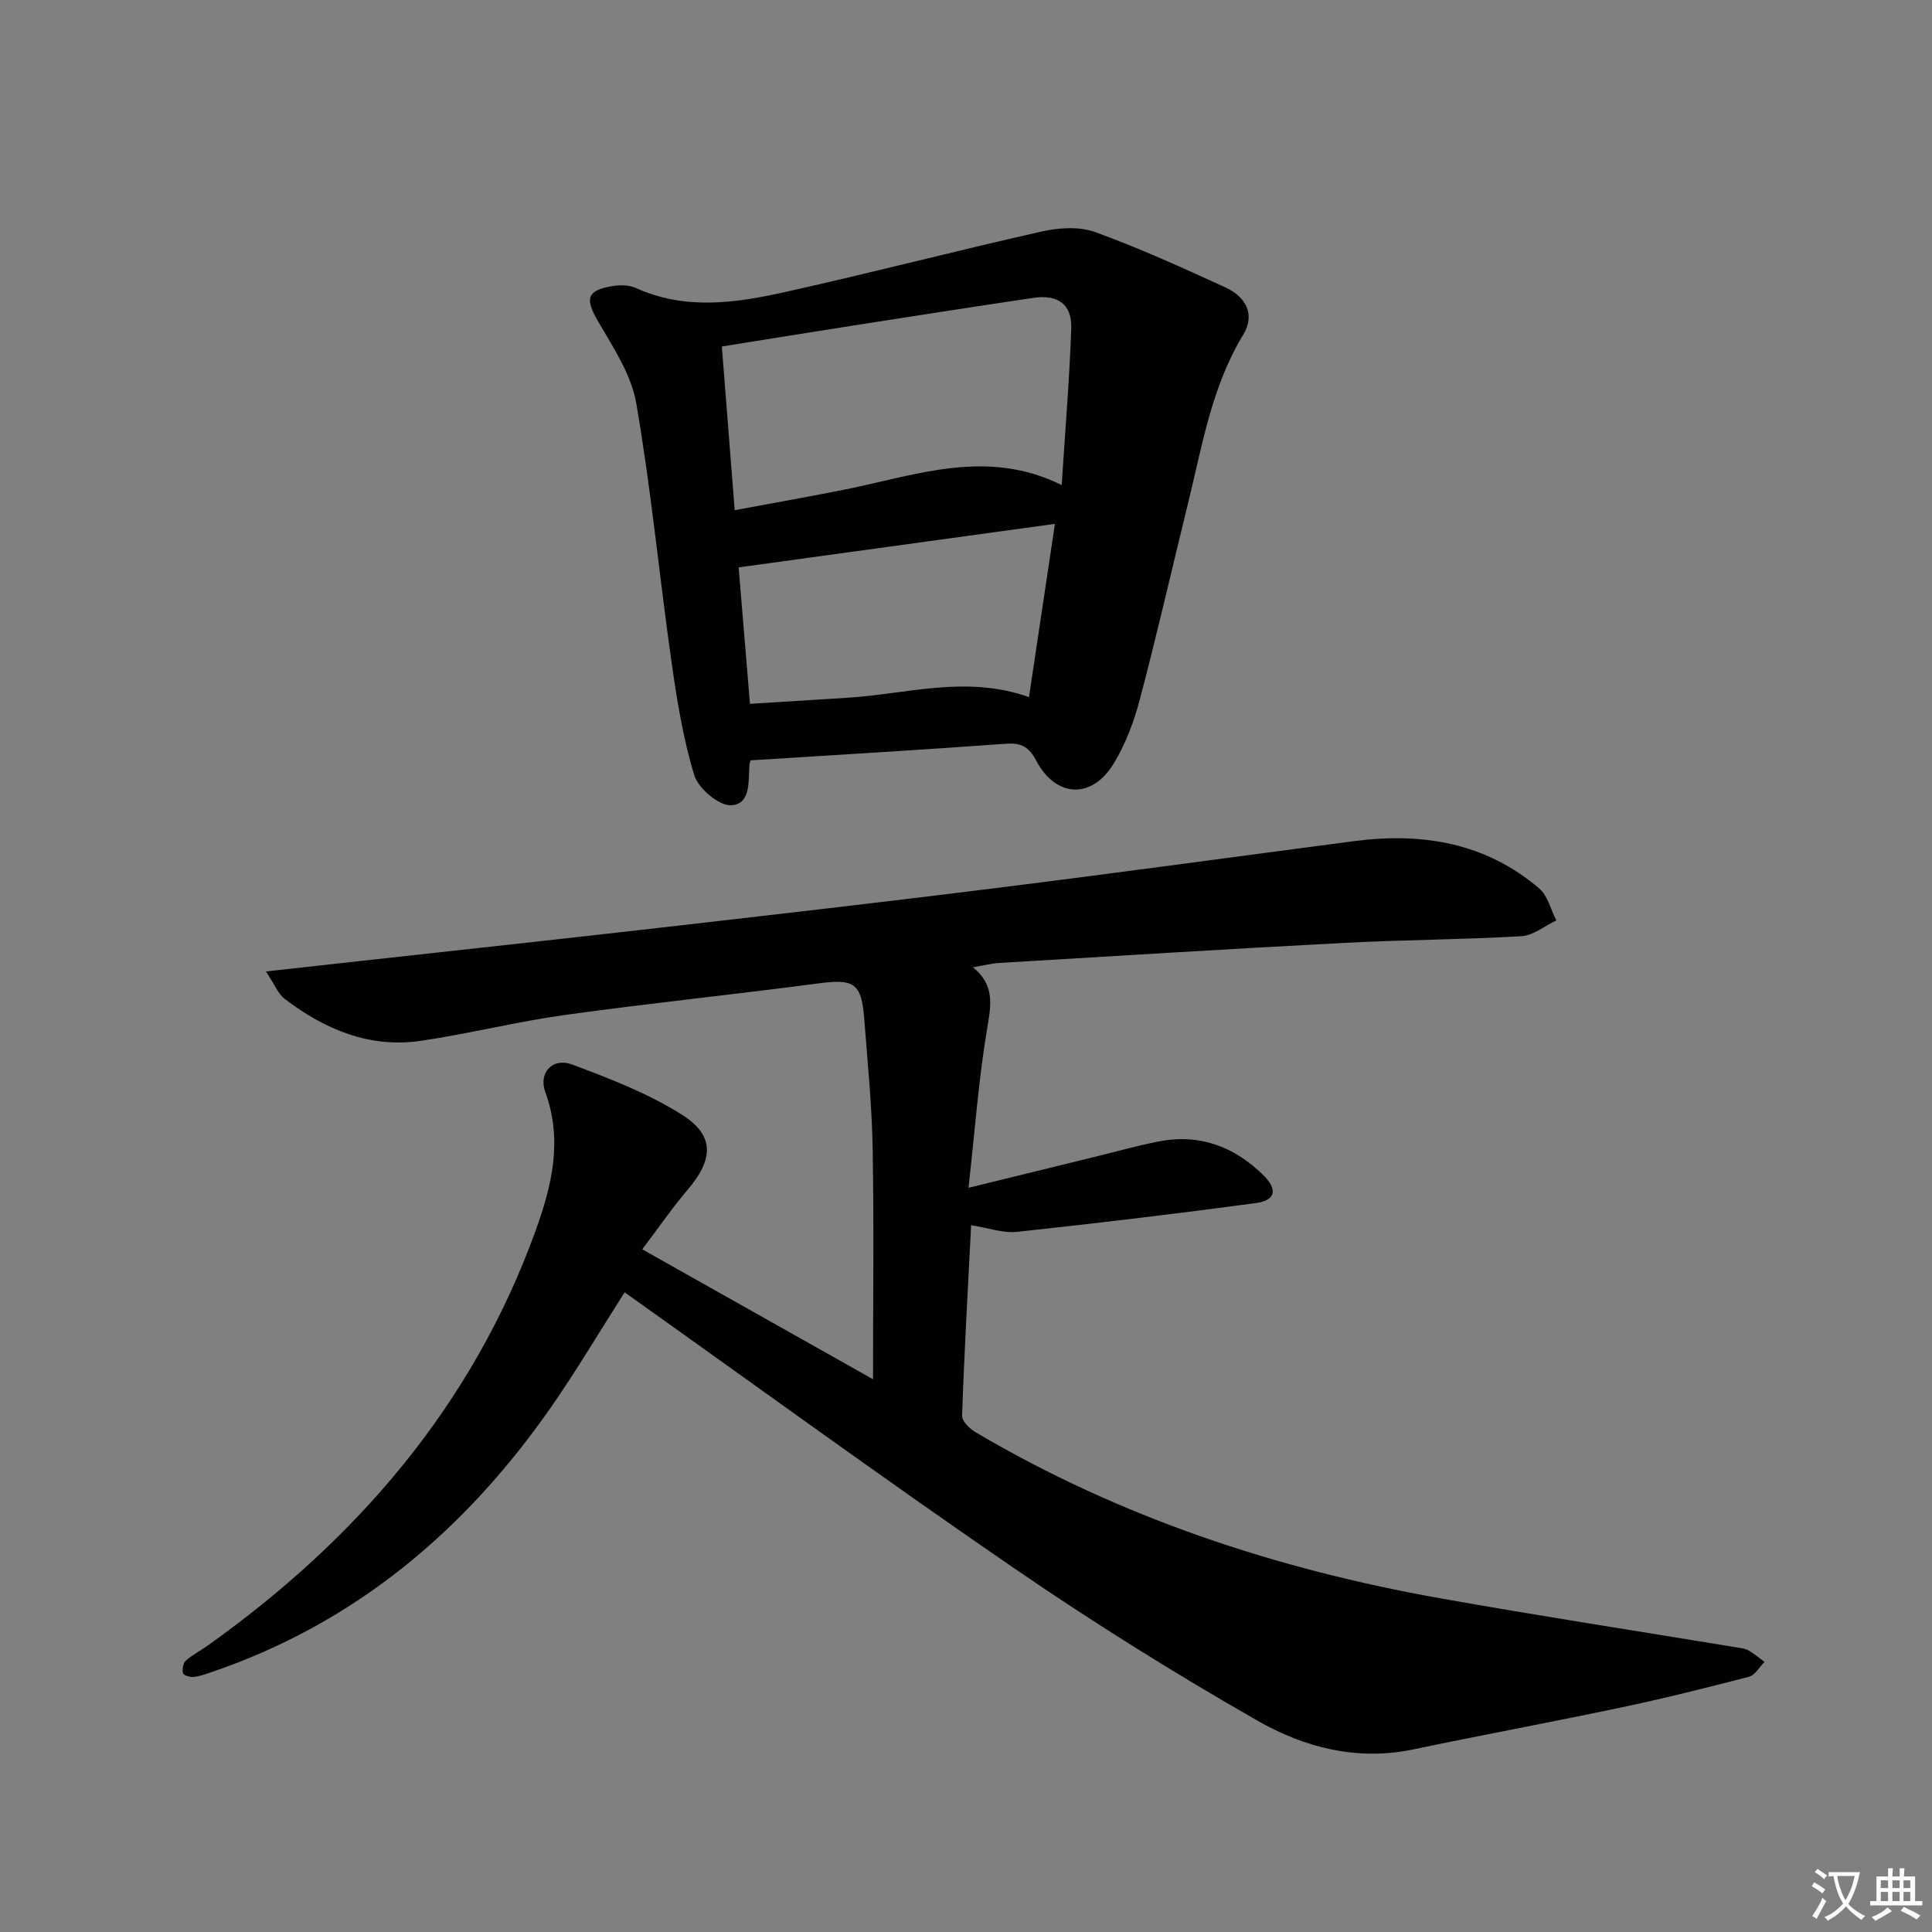 <svg enable-background="new 0 0 400 400" viewBox="0 0 400 400" xmlns="http://www.w3.org/2000/svg"><rect x="0" y="0" width="400" height="400" fill="#808080" stroke="none"/><path d="m377.9 391.2c-.2.3-.4.5-.6.8-.7-.6-1.4-1-2.2-1.5.2-.3.4-.5.5-.8.6.4 1.4.8 2.3 1.5zm-1.8 6.1c-.2-.2-.5-.4-.9-.6.4-.6.8-1.2 1.2-1.9s.7-1.3.9-1.9c.3.3.5.5.8.7-.7 1.3-1.4 2.6-2 3.7zm2.2-9c-.3.3-.5.5-.6.8-.6-.6-1.3-1.1-2-1.5.3-.3.5-.5.6-.7.6.5 1.3.9 2 1.4zm.3.2v-.9h2 4.5c-.3 1.3-.6 2.5-1 3.6s-.9 2.1-1.4 3c.4.5 1 1 1.6 1.4s1.2.8 1.9 1.1c-.3.2-.5.4-.8.8-.4-.3-1-.7-1.6-1.2s-1.2-1.1-1.6-1.6c-.5.6-1.1 1.1-1.7 1.6s-1.4.9-2.1 1.4c-.1-.3-.3-.5-.7-.8.6-.2 1.2-.5 1.9-1s1.4-1.1 2-1.8c-.5-.8-.9-1.6-1.2-2.5s-.6-2-.8-3.2c-.4.1-.7.1-1 .1zm2.5 2.7c.3 1 .7 1.7 1 2.2.3-.5.6-1.1 1-2s.6-1.9.9-3h-3.2-.4c.1.9.3 1.8.7 2.8z" fill="#fbfafc"/><path d="m396.5 388.5v1.5 3.6h1.5v.9c-.4 0-1 0-1.7 0h-7.9c-.5 0-.9 0-1.2 0v-.9h1.3v-3.5c0-.7 0-1.2 0-1.6h2.4c0-.8 0-1.4 0-1.7h1c0 .3-.1.8-.1 1.7h1.5c0-.8 0-1.4 0-1.7h1c0 .3-.1.9-.1 1.7zm-8.2 9.2c-.2-.3-.5-.5-.8-.8.8-.3 1.4-.6 1.9-.9s1-.7 1.4-1.1c.3.3.6.5.9.8-1.6 1-2.8 1.6-3.4 2zm2.6-6.8v-1.6h-1.5v1.6zm0 2.7v-1.9h-1.5v1.9zm2.4-2.7v-1.6h-1.5v1.6zm0 2.7v-1.9h-1.5v1.9zm.2 2 .7-.8c.4.2.9.5 1.6.8s1.3.7 1.8 1c-.3.3-.5.5-.8.8-.4-.3-1.5-1-3.3-1.8zm2-4.7v-1.6h-1.4v1.6zm0 2.7v-1.9h-1.4v1.9z" fill="#fbfafc"/><g fill="#010103"><path d="m129.32 267.56c-5.36 8.41-10.01 16.28-15.22 23.76-17.86 25.65-40.77 44.93-70.76 55.03-1.1.37-2.23.77-3.37.85-.71.05-2-.37-2.09-.79-.18-.8.02-2.07.58-2.58 1.34-1.21 3.01-2.04 4.5-3.1 30.98-22.06 54.85-49.78 67.94-85.95 3.36-9.3 5.64-18.71 2-28.66-1.47-4.02 1.5-7.23 5.53-5.73 7.84 2.93 15.83 6 22.85 10.46 6.77 4.3 6.4 9.26 1.07 15.5-3.1 3.63-5.8 7.58-9.38 12.31 16.55 9.32 32.38 18.23 47.78 26.9 0-16.33.21-32.1-.08-47.87-.16-8.97-1.06-17.92-1.75-26.87-.56-7.32-2.16-8.19-9.48-7.22-17.46 2.31-34.99 4.11-52.43 6.53-10.01 1.39-19.86 3.88-29.86 5.36-10.65 1.57-19.9-2.36-28.22-8.69-1.34-1.02-2.02-2.89-3.88-5.67 7.37-.82 13.67-1.51 19.97-2.21 20.47-2.27 40.95-4.47 61.42-6.82 23.44-2.69 46.87-5.37 70.28-8.3 24.55-3.07 49.07-6.43 73.6-9.65 14.1-1.85 27.26.31 38.37 9.81 1.77 1.51 2.38 4.37 3.53 6.61-2.41 1.13-4.76 3.11-7.23 3.26-12.13.71-24.29.74-36.42 1.37-23.91 1.25-47.81 2.74-71.7 4.17-1.64.1-3.26.53-5.43.9 4.45 3.6 3.8 7.62 2.99 12.38-1.8 10.57-2.57 21.3-3.91 33.27 9.57-2.35 17.88-4.38 26.2-6.42 4.35-1.06 8.67-2.28 13.06-3.15 8.53-1.7 15.78 1.01 21.83 7.01 2.98 2.95 2.46 5.18-1.64 5.73-16.44 2.21-32.91 4.18-49.4 5.95-2.85.31-5.86-.8-9.51-1.37-.68 13.31-1.42 26.37-1.87 39.45-.04 1.13 1.6 2.71 2.84 3.44 29.85 17.6 62.2 28.31 96.16 34.35 20.42 3.64 40.93 6.79 61.4 10.17.82.14 1.71.23 2.41.62 1.18.67 2.22 1.57 3.32 2.38-1.06 1.06-1.95 2.75-3.2 3.07-8.83 2.3-17.69 4.51-26.62 6.39-14.28 3.02-28.64 5.67-42.93 8.66-11.59 2.43-22.5-.4-32.18-5.93-17.15-9.8-33.97-20.3-50.26-31.47-27.03-18.53-53.53-37.85-80.81-57.24z"/><path d="m155.42 157.42c-.14.41-.22.56-.24.71-.28 3.41.39 8.34-3.78 8.59-2.52.15-6.82-3.47-7.66-6.22-2.35-7.69-3.62-15.75-4.75-23.74-2.51-17.75-4.21-35.62-7.26-53.27-1.02-5.93-4.75-11.53-7.88-16.91-2.75-4.72-2.44-6.46 2.96-7.35 1.57-.26 3.45-.24 4.85.4 10.16 4.61 20.54 3.13 30.76.86 17.79-3.95 35.43-8.55 53.21-12.55 3.54-.8 7.78-1.09 11.08.1 9.18 3.32 18.1 7.39 26.99 11.46 4.15 1.9 6.29 5.53 3.69 9.81-6.54 10.76-8.48 22.93-11.4 34.81-3.33 13.54-6.42 27.13-9.98 40.61-1.21 4.61-2.95 9.27-5.41 13.33-4.55 7.5-12.03 7.1-16.08-.61-1.43-2.72-3.01-3.7-6.17-3.47-17.52 1.28-35.09 2.31-52.93 3.44zm64.39-56.99c.7-10.95 1.6-21.66 1.98-32.39.18-5.02-2.74-7.13-7.84-6.37-12.45 1.84-24.88 3.79-37.31 5.73-8.96 1.4-17.9 2.86-27.19 4.34.9 11.52 1.78 22.66 2.66 33.89 8.24-1.54 15.73-2.85 23.18-4.35 14.6-2.96 29.11-8.49 44.52-.85zm-6.77 43.9c1.86-12.4 3.63-24.25 5.37-35.87-22.05 3.03-43.6 6-65.48 9.01.79 9.52 1.55 18.72 2.34 28.25 7.04-.44 13.63-.85 20.23-1.26 12.3-.76 24.54-4.74 37.54-.13z"/></g></svg>